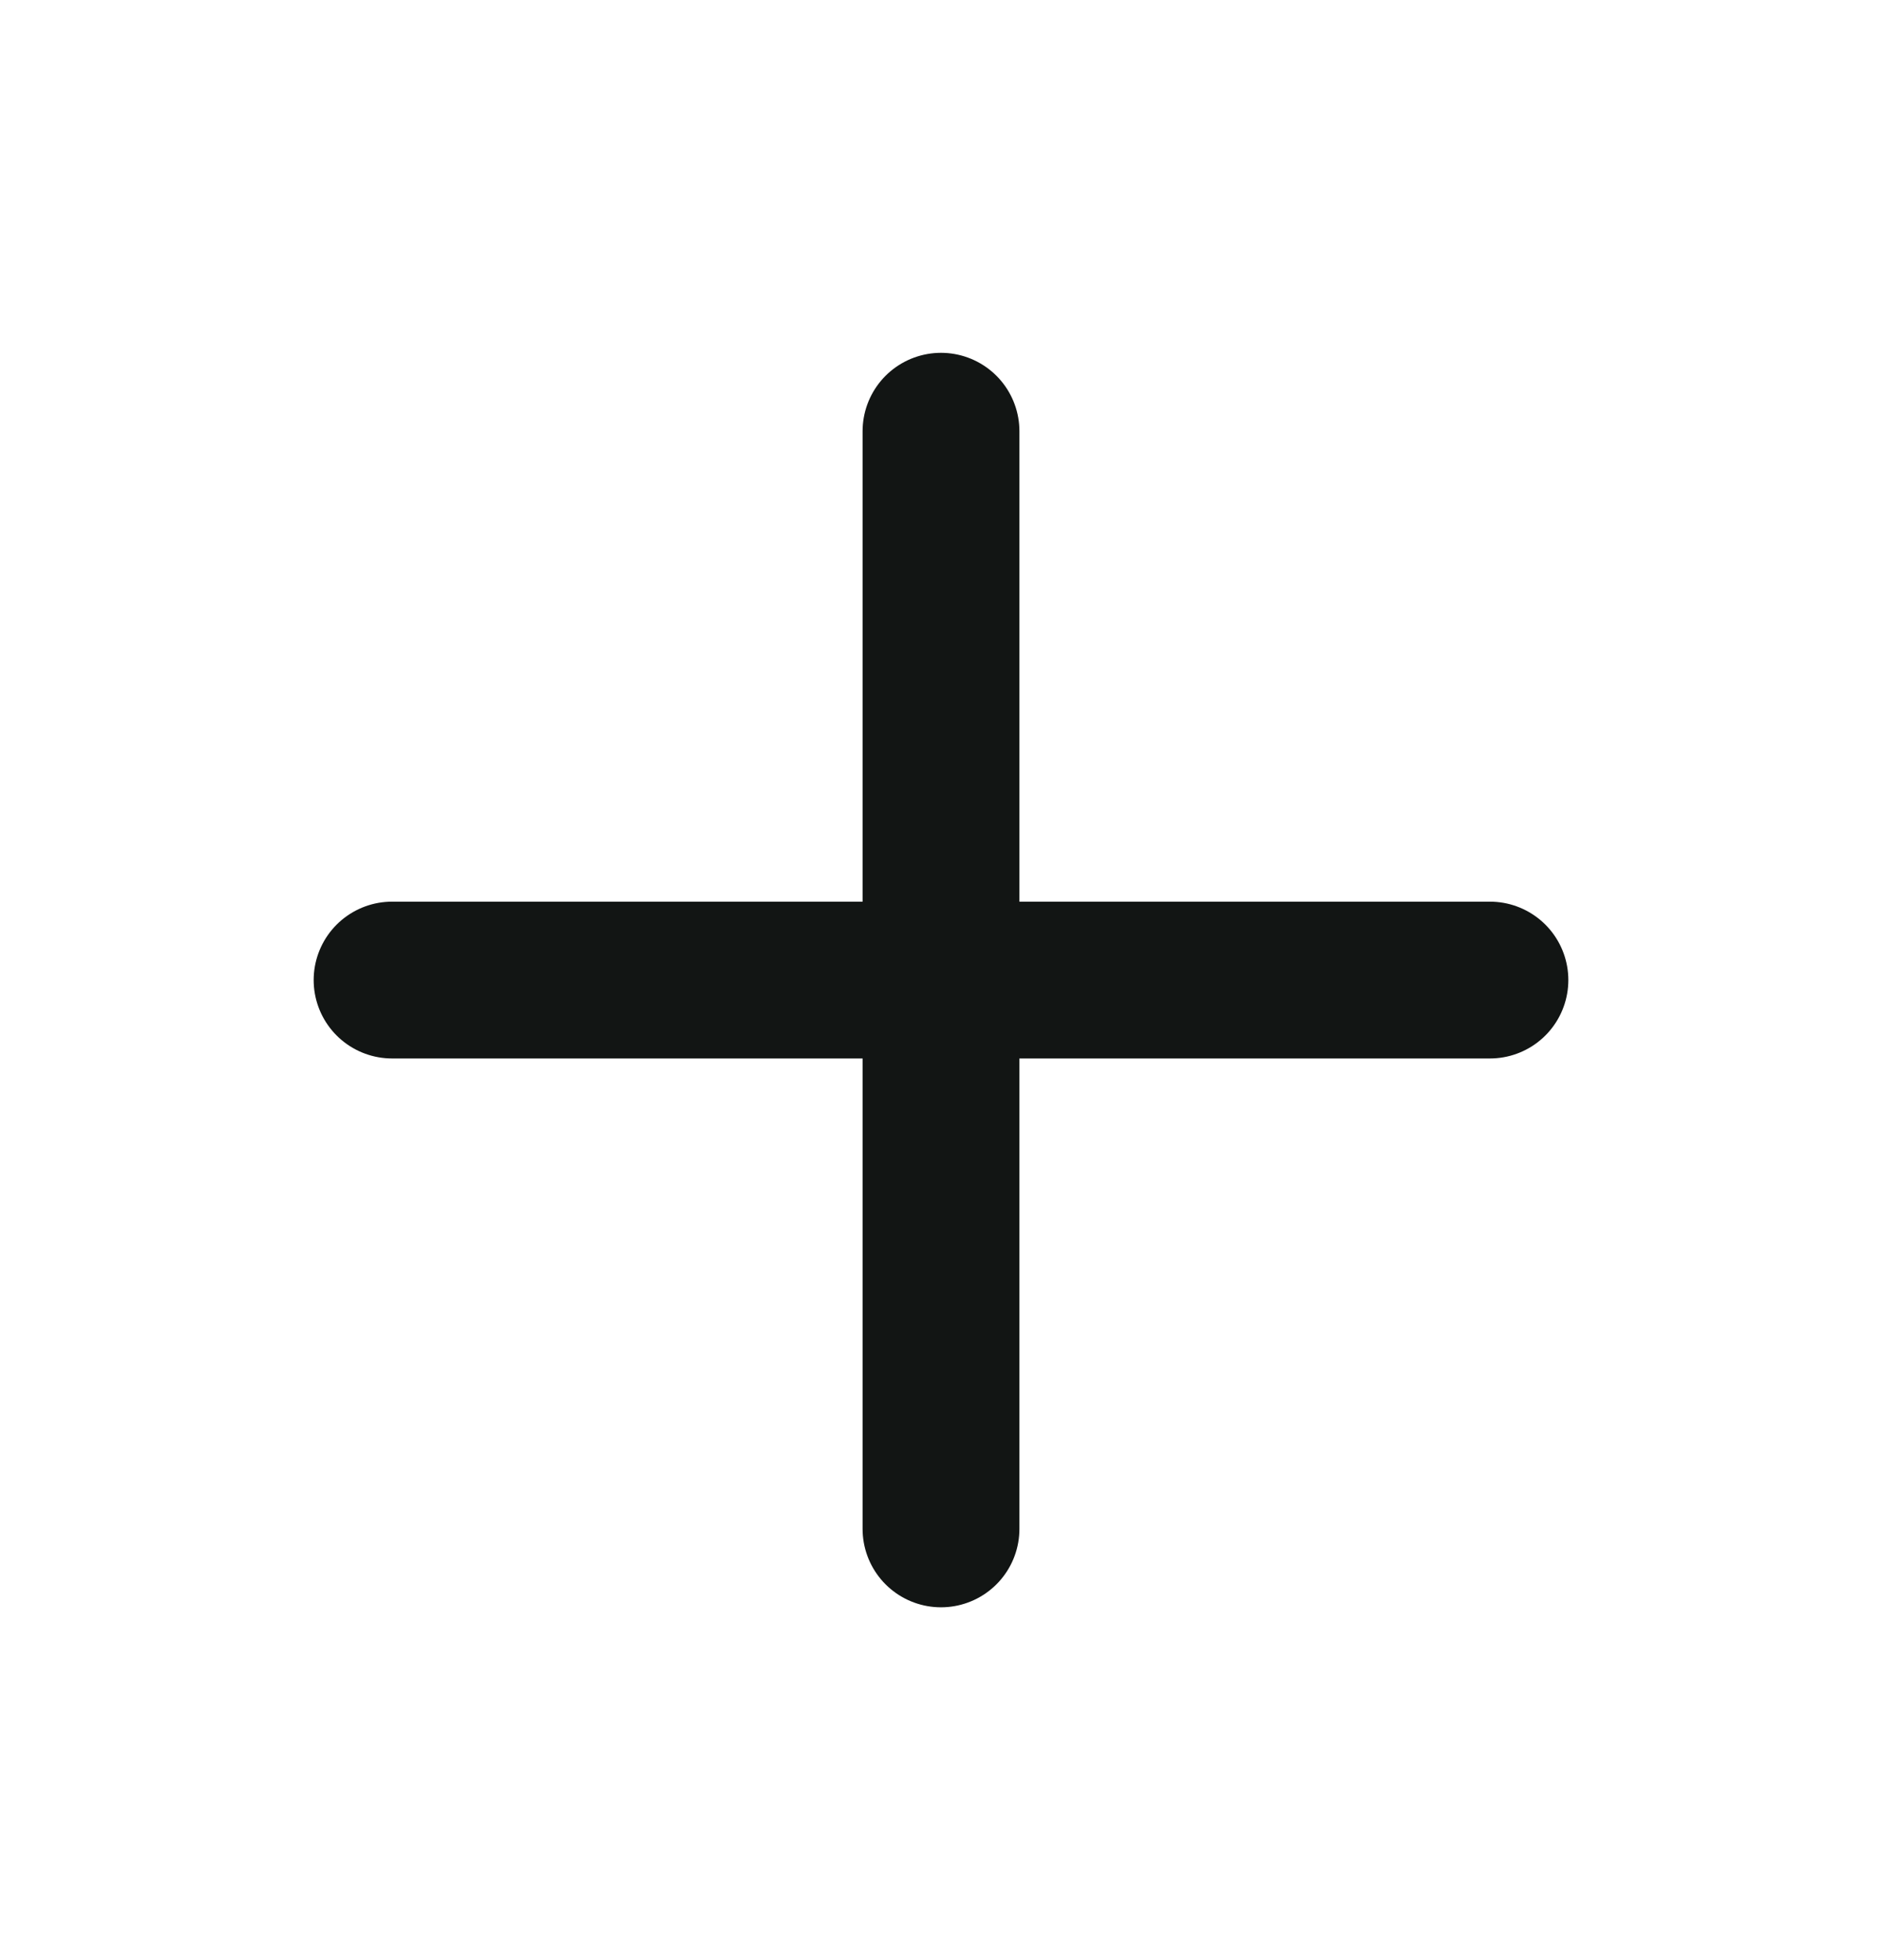 <svg width="24" height="25" viewBox="0 0 24 25" fill="none" xmlns="http://www.w3.org/2000/svg">
<path d="M12 5.5V19.5" stroke="#121514" stroke-width="2" stroke-linecap="round" stroke-linejoin="round"/>
<path d="M5 12.5H19" stroke="#121514" stroke-width="2" stroke-linecap="round" stroke-linejoin="round"/>
</svg>
